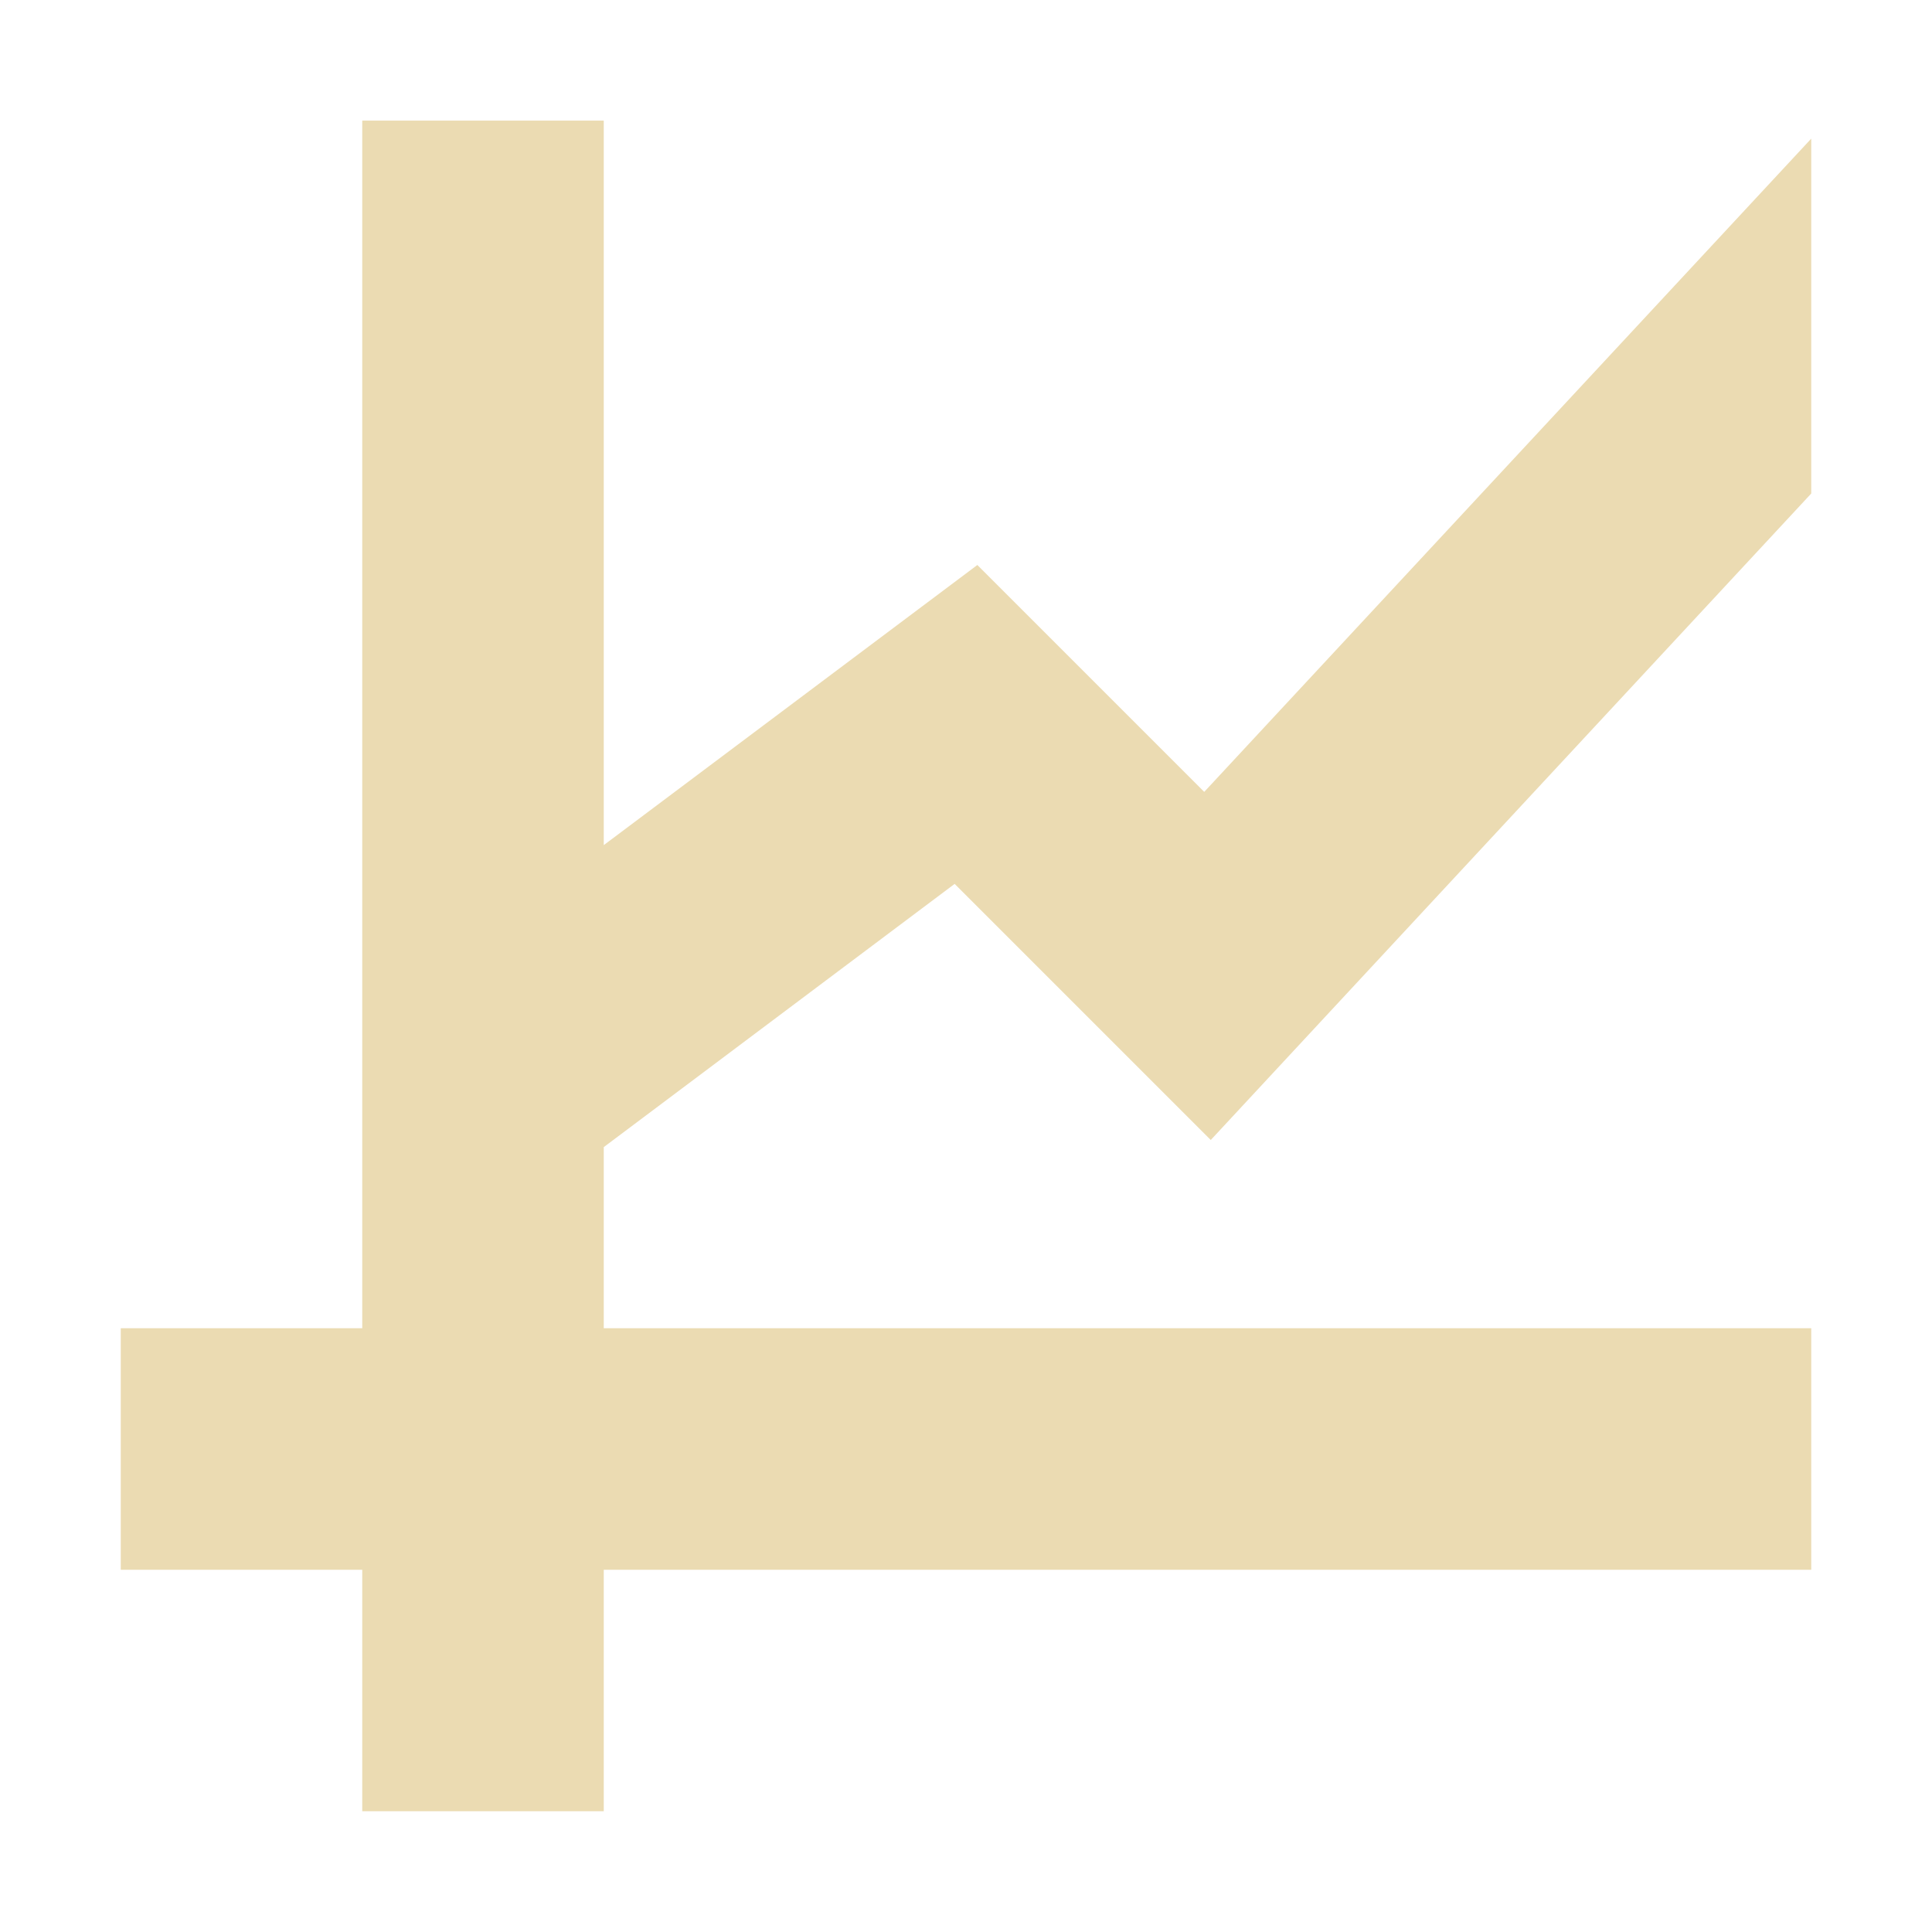 <svg width="16" height="16" version="1.1" viewBox="0 0 16 16" xmlns="http://www.w3.org/2000/svg">
  <defs>
    <style id="current-color-scheme" type="text/css">.ColorScheme-Text { color:#ebdbb2; } .ColorScheme-Highlight { color:#458588; }</style>
  </defs>
  <path class="ColorScheme-Text" d="m3 1v10h-2v2h2v2h2v-2h10v-2h-10v-1.5l2.906-2.18 2.121 2.121 4.973-5.354v-2.939l-5.027 5.41-1.879-1.879-3.094 2.32v-6h-2z" fill="currentColor"/>
</svg>

